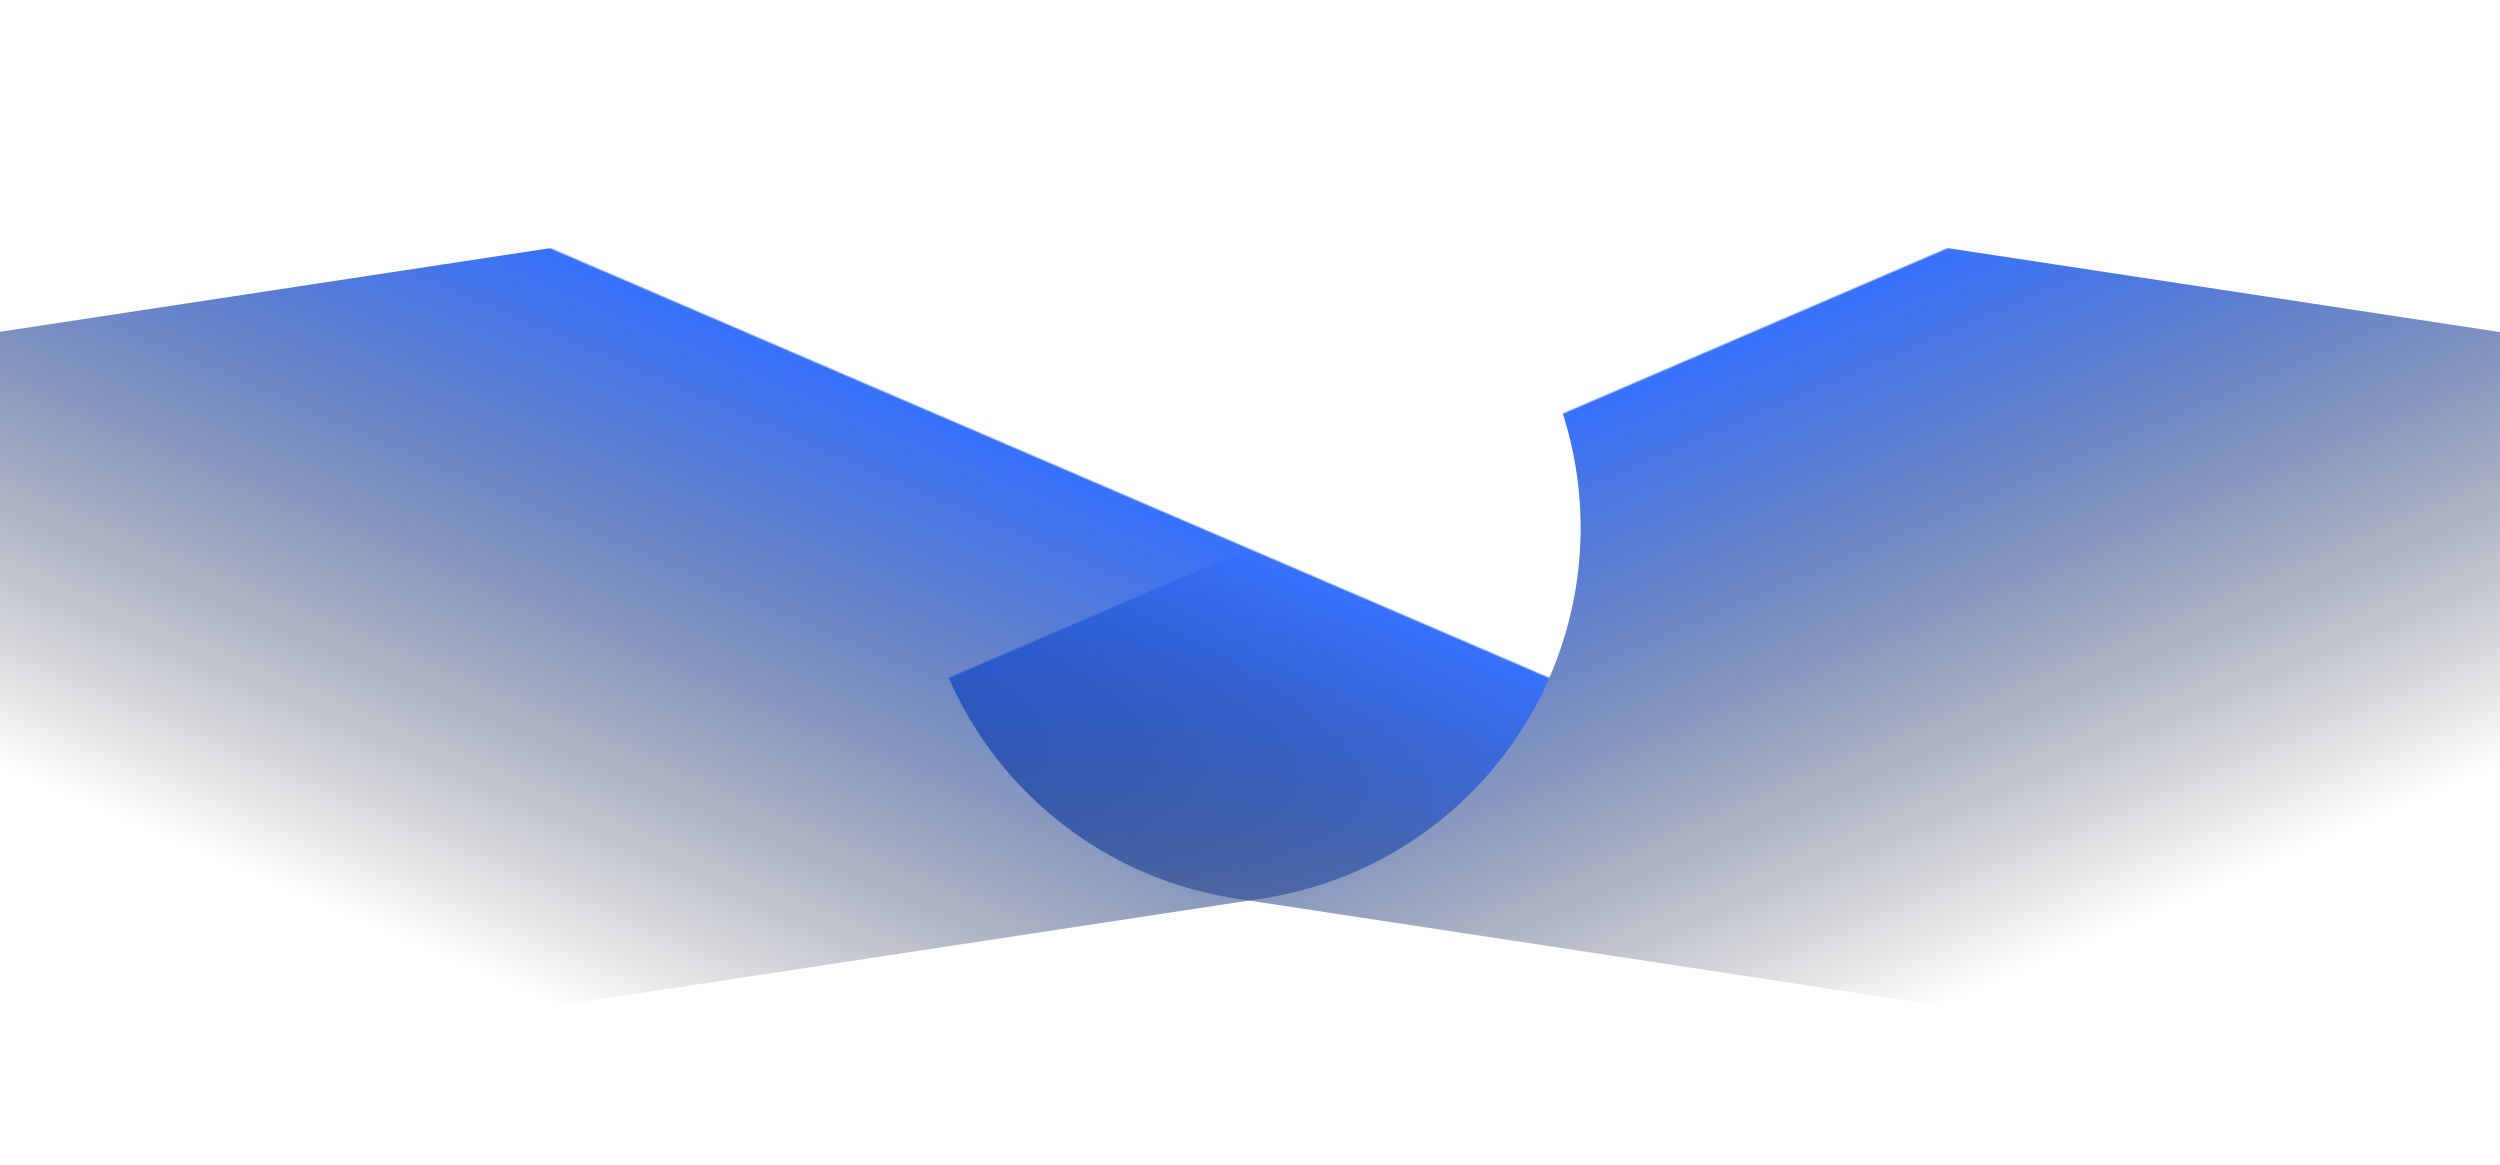<?xml version="1.0" encoding="UTF-8"?> <svg xmlns="http://www.w3.org/2000/svg" width="1200" height="559" viewBox="0 0 1200 559" fill="none"><g style="mix-blend-mode:plus-lighter" filter="url(#filter0_f_830_297)"><path d="M1352.03 364.58L986.183 308.969L620.333 253.358" stroke="url(#paint0_linear_830_297)" stroke-width="360" stroke-linecap="round"></path></g><g style="mix-blend-mode:plus-lighter" filter="url(#filter1_f_830_297)"><path d="M-153 364.58L212.85 308.969L578.7 253.358" stroke="url(#paint1_linear_830_297)" stroke-width="360" stroke-linecap="round"></path></g><defs><filter id="filter0_f_830_297" x="366.975" y="4.57764e-05" width="1238.42" height="617.938" filterUnits="userSpaceOnUse" color-interpolation-filters="sRGB"><feFlood flood-opacity="0" result="BackgroundImageFix"></feFlood><feBlend mode="normal" in="SourceGraphic" in2="BackgroundImageFix" result="shape"></feBlend><feGaussianBlur stdDeviation="36.667" result="effect1_foregroundBlur_830_297"></feGaussianBlur></filter><filter id="filter1_f_830_297" x="-406.358" y="4.57764e-05" width="1238.42" height="617.938" filterUnits="userSpaceOnUse" color-interpolation-filters="sRGB"><feFlood flood-opacity="0" result="BackgroundImageFix"></feFlood><feBlend mode="normal" in="SourceGraphic" in2="BackgroundImageFix" result="shape"></feBlend><feGaussianBlur stdDeviation="36.667" result="effect1_foregroundBlur_830_297"></feGaussianBlur></filter><linearGradient id="paint0_linear_830_297" x1="820.084" y1="554.806" x2="679.658" y2="228.305" gradientUnits="userSpaceOnUse"><stop offset="0.062" stop-opacity="0"></stop><stop offset="0.997" stop-color="#3772FE"></stop><stop offset="1" stop-color="white"></stop></linearGradient><linearGradient id="paint1_linear_830_297" x1="378.949" y1="554.806" x2="519.375" y2="228.305" gradientUnits="userSpaceOnUse"><stop offset="0.062" stop-opacity="0"></stop><stop offset="0.997" stop-color="#3772FE"></stop><stop offset="1" stop-color="white"></stop></linearGradient></defs></svg> 